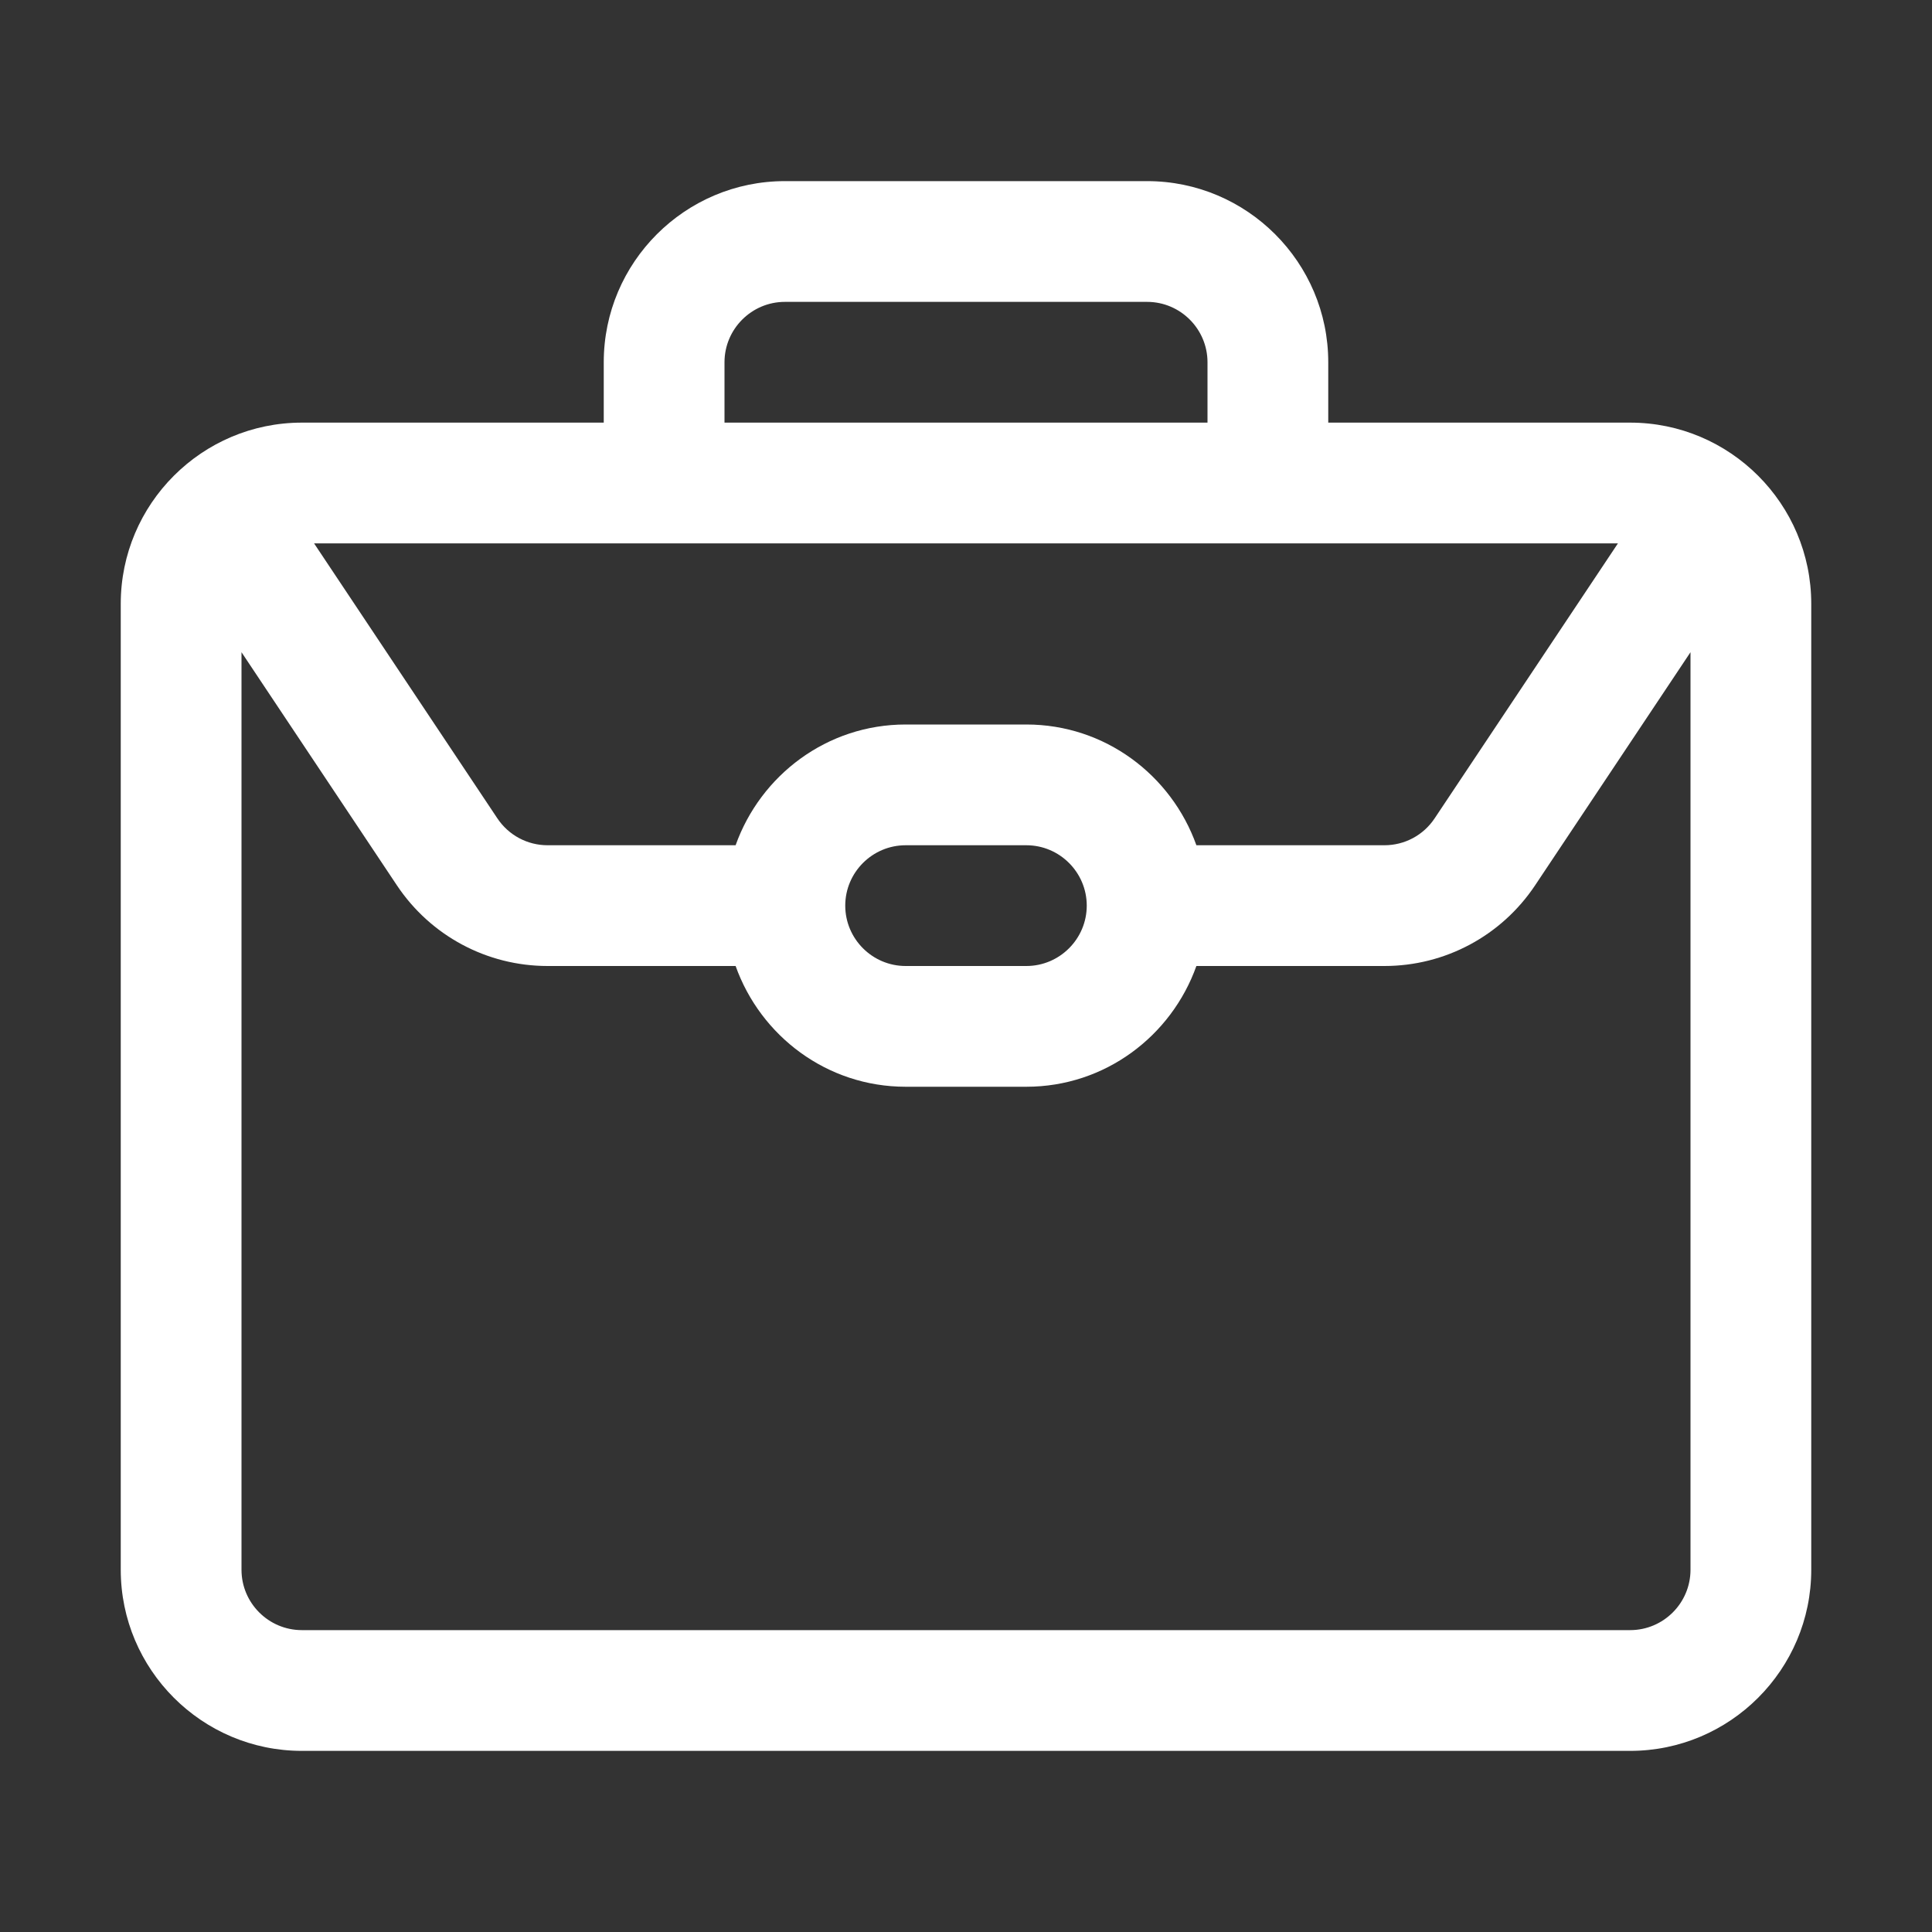 <svg width="48" height="48" viewBox="0 0 48 48" fill="none" xmlns="http://www.w3.org/2000/svg">
<rect x="0" y="0" width="48" height="48" fill="#333333" stroke="none"/>
<path d="M40.5 10.5H33V9C33 6.519 30.981 4.5 28.5 4.5H19.5C17.019 4.5 15 6.519 15 9V10.5H7.5C5.019 10.5 3 12.519 3 15V39C3 41.481 5.019 43.5 7.5 43.5H40.5C42.981 43.5 45 41.481 45 39V15C45 12.519 42.981 10.5 40.5 10.5ZM18 9C18 8.174 18.674 7.5 19.5 7.5H28.5C29.326 7.5 30 8.174 30 9V10.5H18V9ZM16.5 13.5H40.197L35.643 20.332C35.364 20.751 34.898 21 34.395 21H29.724C29.103 19.259 27.453 18 25.5 18H22.5C20.547 18 18.897 19.259 18.276 21H13.605C13.102 21 12.636 20.75 12.357 20.332L7.803 13.5H16.5ZM27 22.5C27 23.326 26.326 24 25.5 24H22.5C21.674 24 21 23.326 21 22.5C21 21.674 21.674 21 22.5 21H25.5C26.326 21 27 21.674 27 22.5ZM42 39C42 39.827 41.327 40.5 40.5 40.5H7.5C6.673 40.5 6 39.827 6 39V16.204L9.861 21.996C10.698 23.25 12.098 24 13.605 24H18.276C18.897 25.741 20.547 27 22.5 27H25.5C27.453 27 29.103 25.741 29.724 24H34.395C35.903 24 37.302 23.25 38.139 21.996L42 16.204V39Z" fill="white"/>
</svg>
